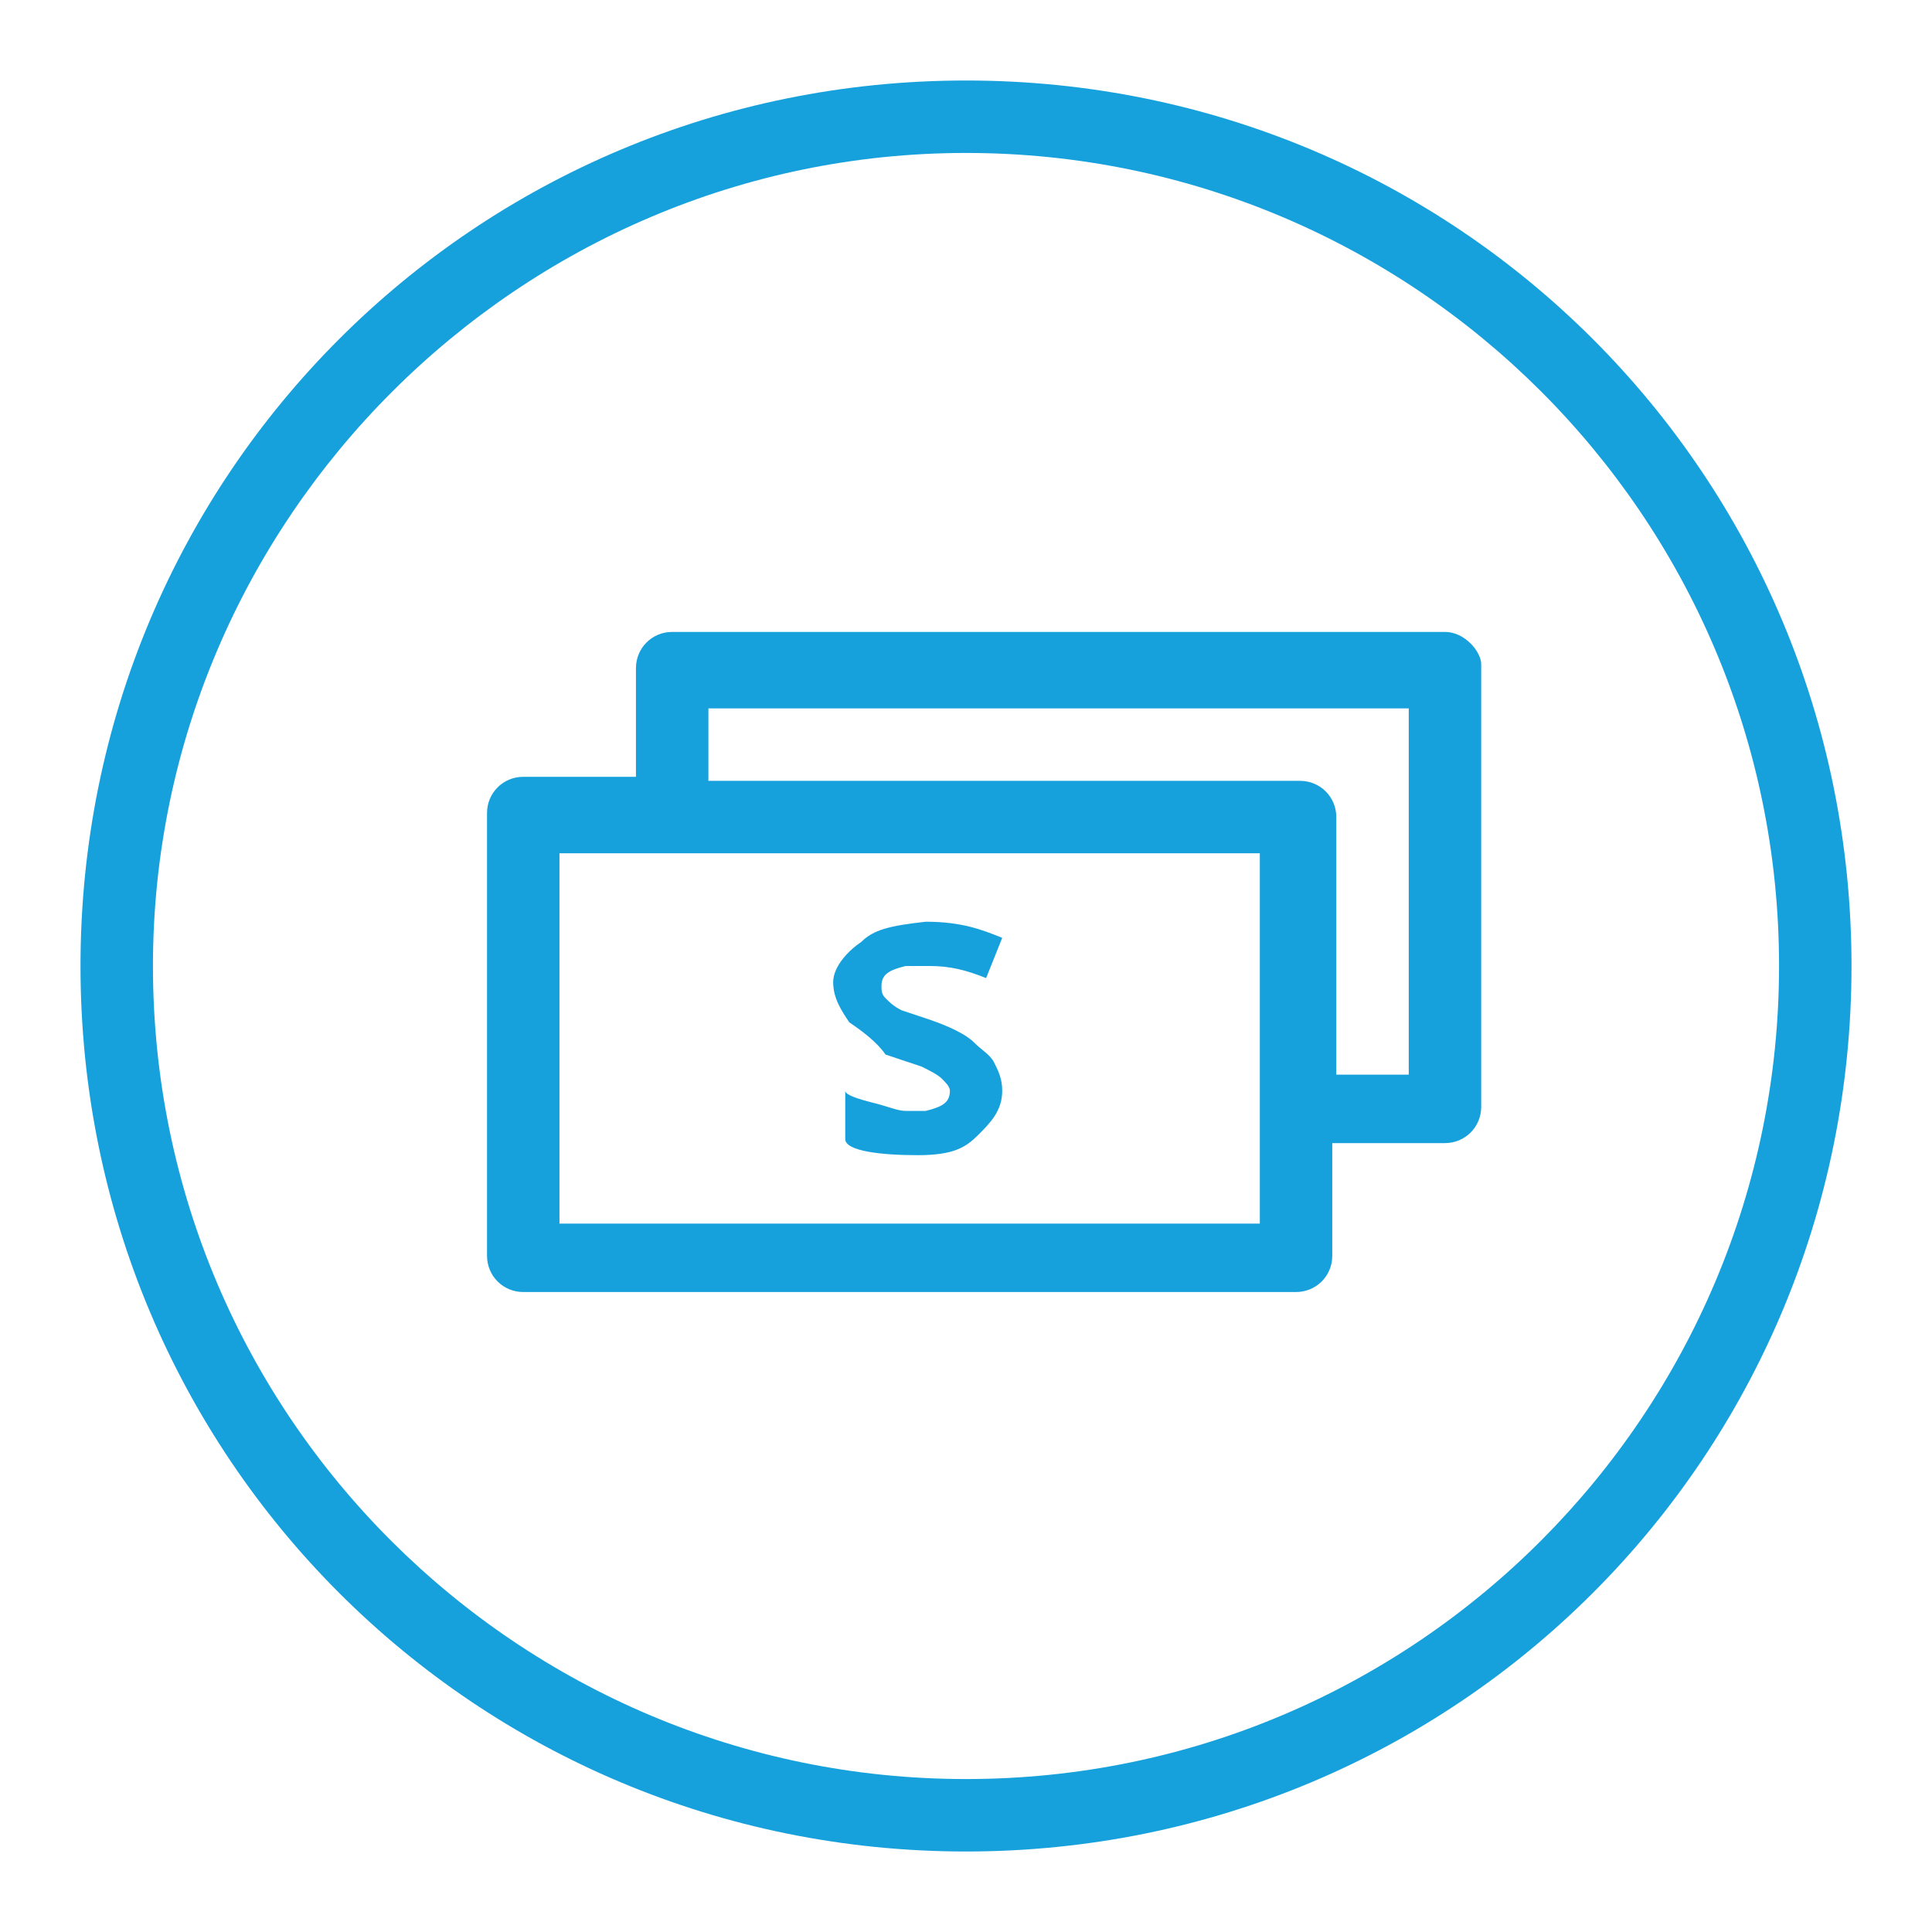 <?xml version="1.0" encoding="utf-8"?>
<!-- Generator: Adobe Illustrator 21.1.0, SVG Export Plug-In . SVG Version: 6.00 Build 0)  -->
<svg version="1.1" id="Layer_1" xmlns="http://www.w3.org/2000/svg" xmlns:xlink="http://www.w3.org/1999/xlink" x="0px" y="0px"
	 viewBox="0 0 48 48" enable-background="new 0 0 48 48" xml:space="preserve">
<g id="money_x5F_bills_x5F_o">
	<path fill="#17A1DC" d="M24,2C11.8,2,2,11.8,2,24c0,12.2,9.8,22,22,22s22-9.8,22-22C46,11.8,36.2,2,24,2L24,2L24,2z M24,3.8
		c11.1,0,20.2,9,20.2,20.2c0,11.1-9,20.2-20.2,20.2c-11.1,0-20.2-9-20.2-20.2C3.8,12.9,12.9,3.8,24,3.8"/>
	<path fill="#17A1DC" d="M21.1,25.4c-0.2-0.3-0.4-0.6-0.4-1c0-0.4,0.4-0.8,0.7-1c0.3-0.3,0.7-0.4,1.6-0.5v-0.7l0,0v0.7
		c0.9,0,1.4,0.2,1.9,0.4l-0.4,1c-0.5-0.2-0.9-0.3-1.4-0.3c0,0-0.1,0-0.3,0c-0.2,0-0.3,0-0.3,0c-0.4,0.1-0.6,0.2-0.6,0.5
		c0,0.1,0,0.2,0.1,0.3c0.1,0.1,0.2,0.2,0.4,0.3l0.6,0.2c0.6,0.2,1,0.4,1.2,0.6c0.2,0.2,0.4,0.3,0.5,0.5c0.1,0.2,0.2,0.4,0.2,0.7
		c0,0.5-0.3,0.8-0.6,1.1c-0.3,0.3-0.6,0.5-1.5,0.5v0.9l0,0v-0.9c-0.9,0-1.8-0.1-1.8-0.4v-1.2c0,0.1,0.3,0.2,0.7,0.3
		c0.4,0.1,0.6,0.2,0.8,0.2c0,0,0.1,0,0.3,0c0.2,0,0.2,0,0.2,0c0.4-0.1,0.6-0.2,0.6-0.5c0-0.1-0.1-0.2-0.2-0.3
		c-0.1-0.1-0.3-0.2-0.5-0.3l-0.6-0.2l-0.3-0.1C21.8,25.9,21.4,25.6,21.1,25.4L21.1,25.4z M35,26.7h-1.8v-6.4c0-0.5-0.4-0.9-0.9-0.9
		H17.6v-1.8H35V26.7L35,26.7z M31.3,30.4H13.9v-9.2h17.4V30.4L31.3,30.4z M35.9,15.7H16.7c-0.5,0-0.9,0.4-0.9,0.9v2.7H13
		c-0.5,0-0.9,0.4-0.9,0.9v11c0,0.5,0.4,0.9,0.9,0.9h19.2c0.5,0,0.9-0.4,0.9-0.9v-2.8h2.8c0.5,0,0.9-0.4,0.9-0.9v-11
		C36.8,16.2,36.4,15.7,35.9,15.7L35.9,15.7z"/>
</g>
</svg>
